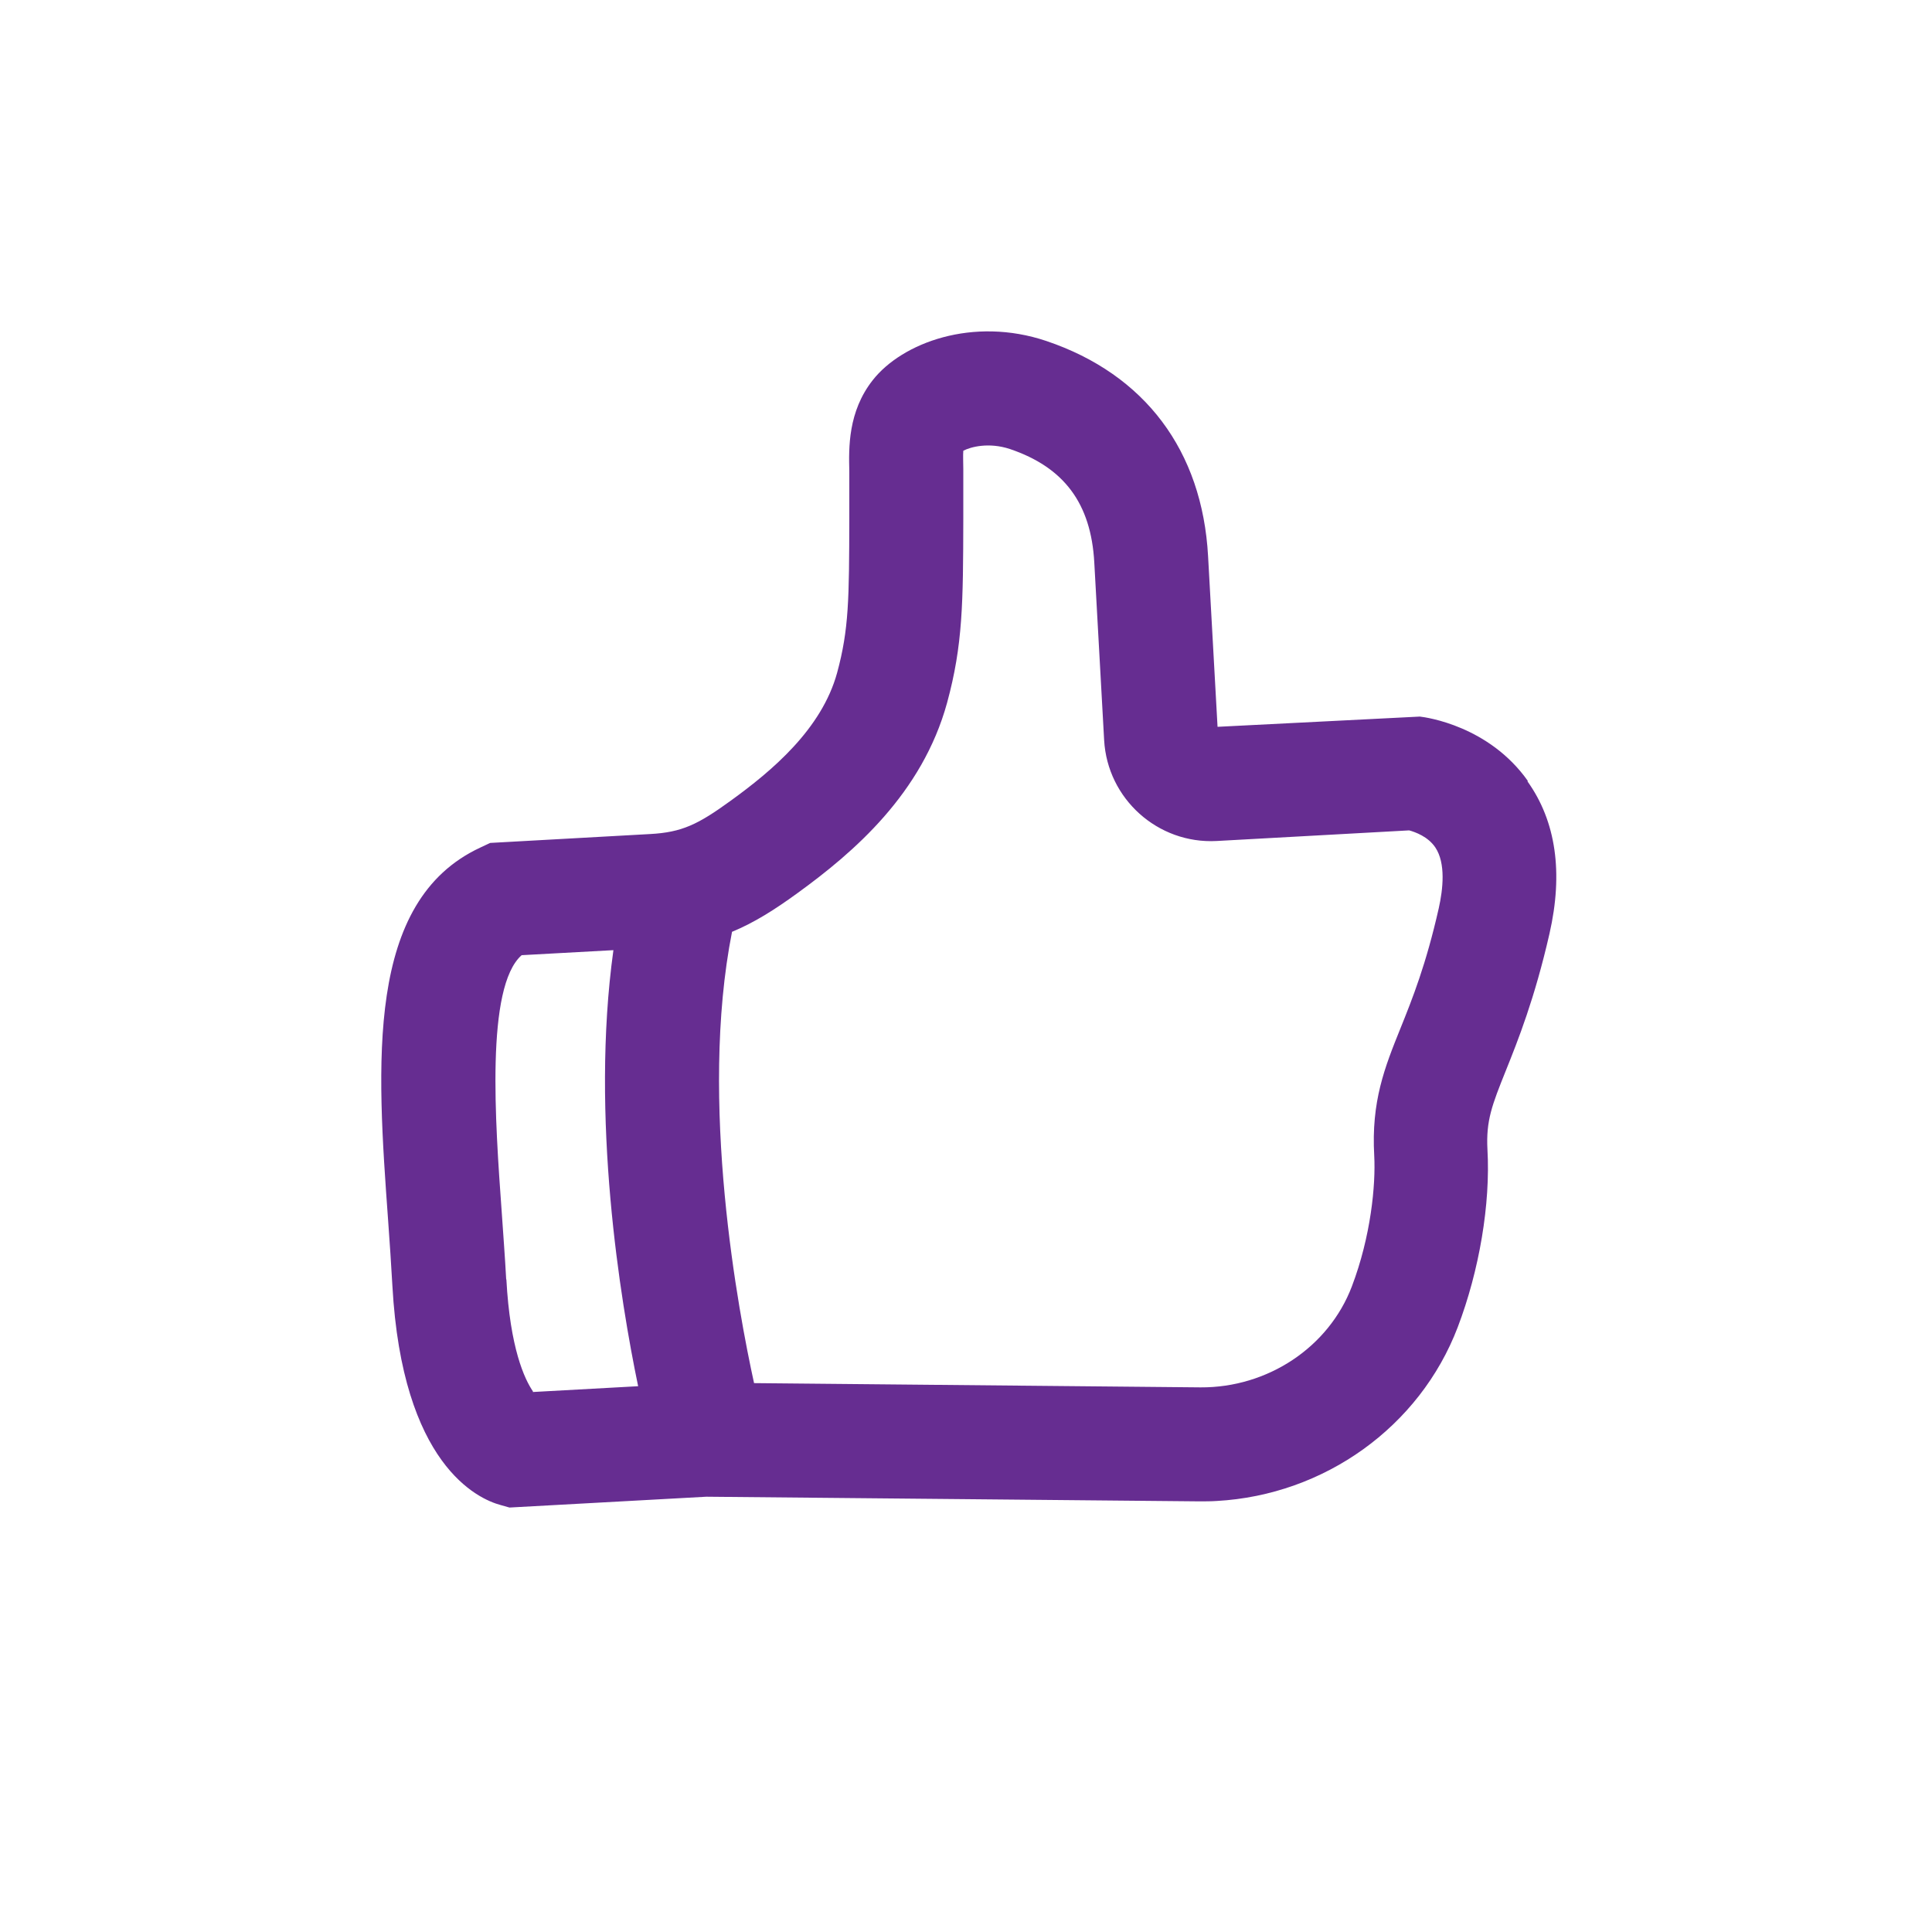 <?xml version="1.0" encoding="UTF-8"?>
<svg id="icons" xmlns="http://www.w3.org/2000/svg" viewBox="0 0 100 100">
  <defs>
    <style>
      .cls-1 {
        fill: #662d91;
      }
    </style>
  </defs>
  <path class="cls-1" d="M79.08,40.42c-2.01-2.84-5.23-3.29-5.59-3.33l-10.47.53-.49-8.83c-.3-5.46-3.27-9.42-8.37-11.14-3.8-1.28-7.47.09-8.99,2.03-1.28,1.63-1.24,3.49-1.21,4.72,0,.18,0,.37,0,.55v1.91c-.01,4.15-.02,5.71-.63,7.96-.8,2.92-3.37,5.08-5.53,6.64-1.67,1.21-2.5,1.62-4.15,1.71l-8.28.46-.51.24c-5.96,2.77-5.36,11.18-4.77,19.31.08,1.14.16,2.27.22,3.37.51,9.25,4.41,11.03,5.6,11.35l.46.13,10.19-.56,25.5.24c.31,0,.62,0,.92-.02,5.56-.31,10.5-3.83,12.47-8.99,1.12-2.94,1.7-6.38,1.54-9.2-.08-1.5.24-2.31.95-4.08.63-1.57,1.49-3.72,2.26-7.09.72-3.16.34-5.82-1.14-7.89ZM26.2,66.22c-.06-1.13-.15-2.29-.23-3.47-.34-4.7-.84-11.66,1.03-13.31l4.75-.26c-1.2,8.65.36,18.14,1.28,22.57l-5.45.3s.01-.03,0-.04c-.43-.63-1.18-2.23-1.37-5.79ZM74.47,47.01c-.66,2.92-1.36,4.67-1.98,6.21-.82,2.03-1.52,3.79-1.36,6.6.08,1.5-.17,4.17-1.16,6.77-1.2,3.15-4.36,5.24-7.83,5.22l-23.11-.22c-.79-3.6-2.88-14.57-1.14-23.36,1.14-.47,2.2-1.14,3.37-1.99,2.94-2.13,6.47-5.17,7.76-9.86.82-3.01.83-5.18.84-9.51v-1.89c0-.23,0-.47,0-.7,0-.29-.02-.71,0-.95.38-.2,1.32-.45,2.41-.09,2.81.95,4.2,2.82,4.37,5.87l.51,9.2c.17,3.04,2.78,5.38,5.82,5.22l9.97-.55c.32.09.97.32,1.35.88.55.82.4,2.16.18,3.15Z"/>
</svg>